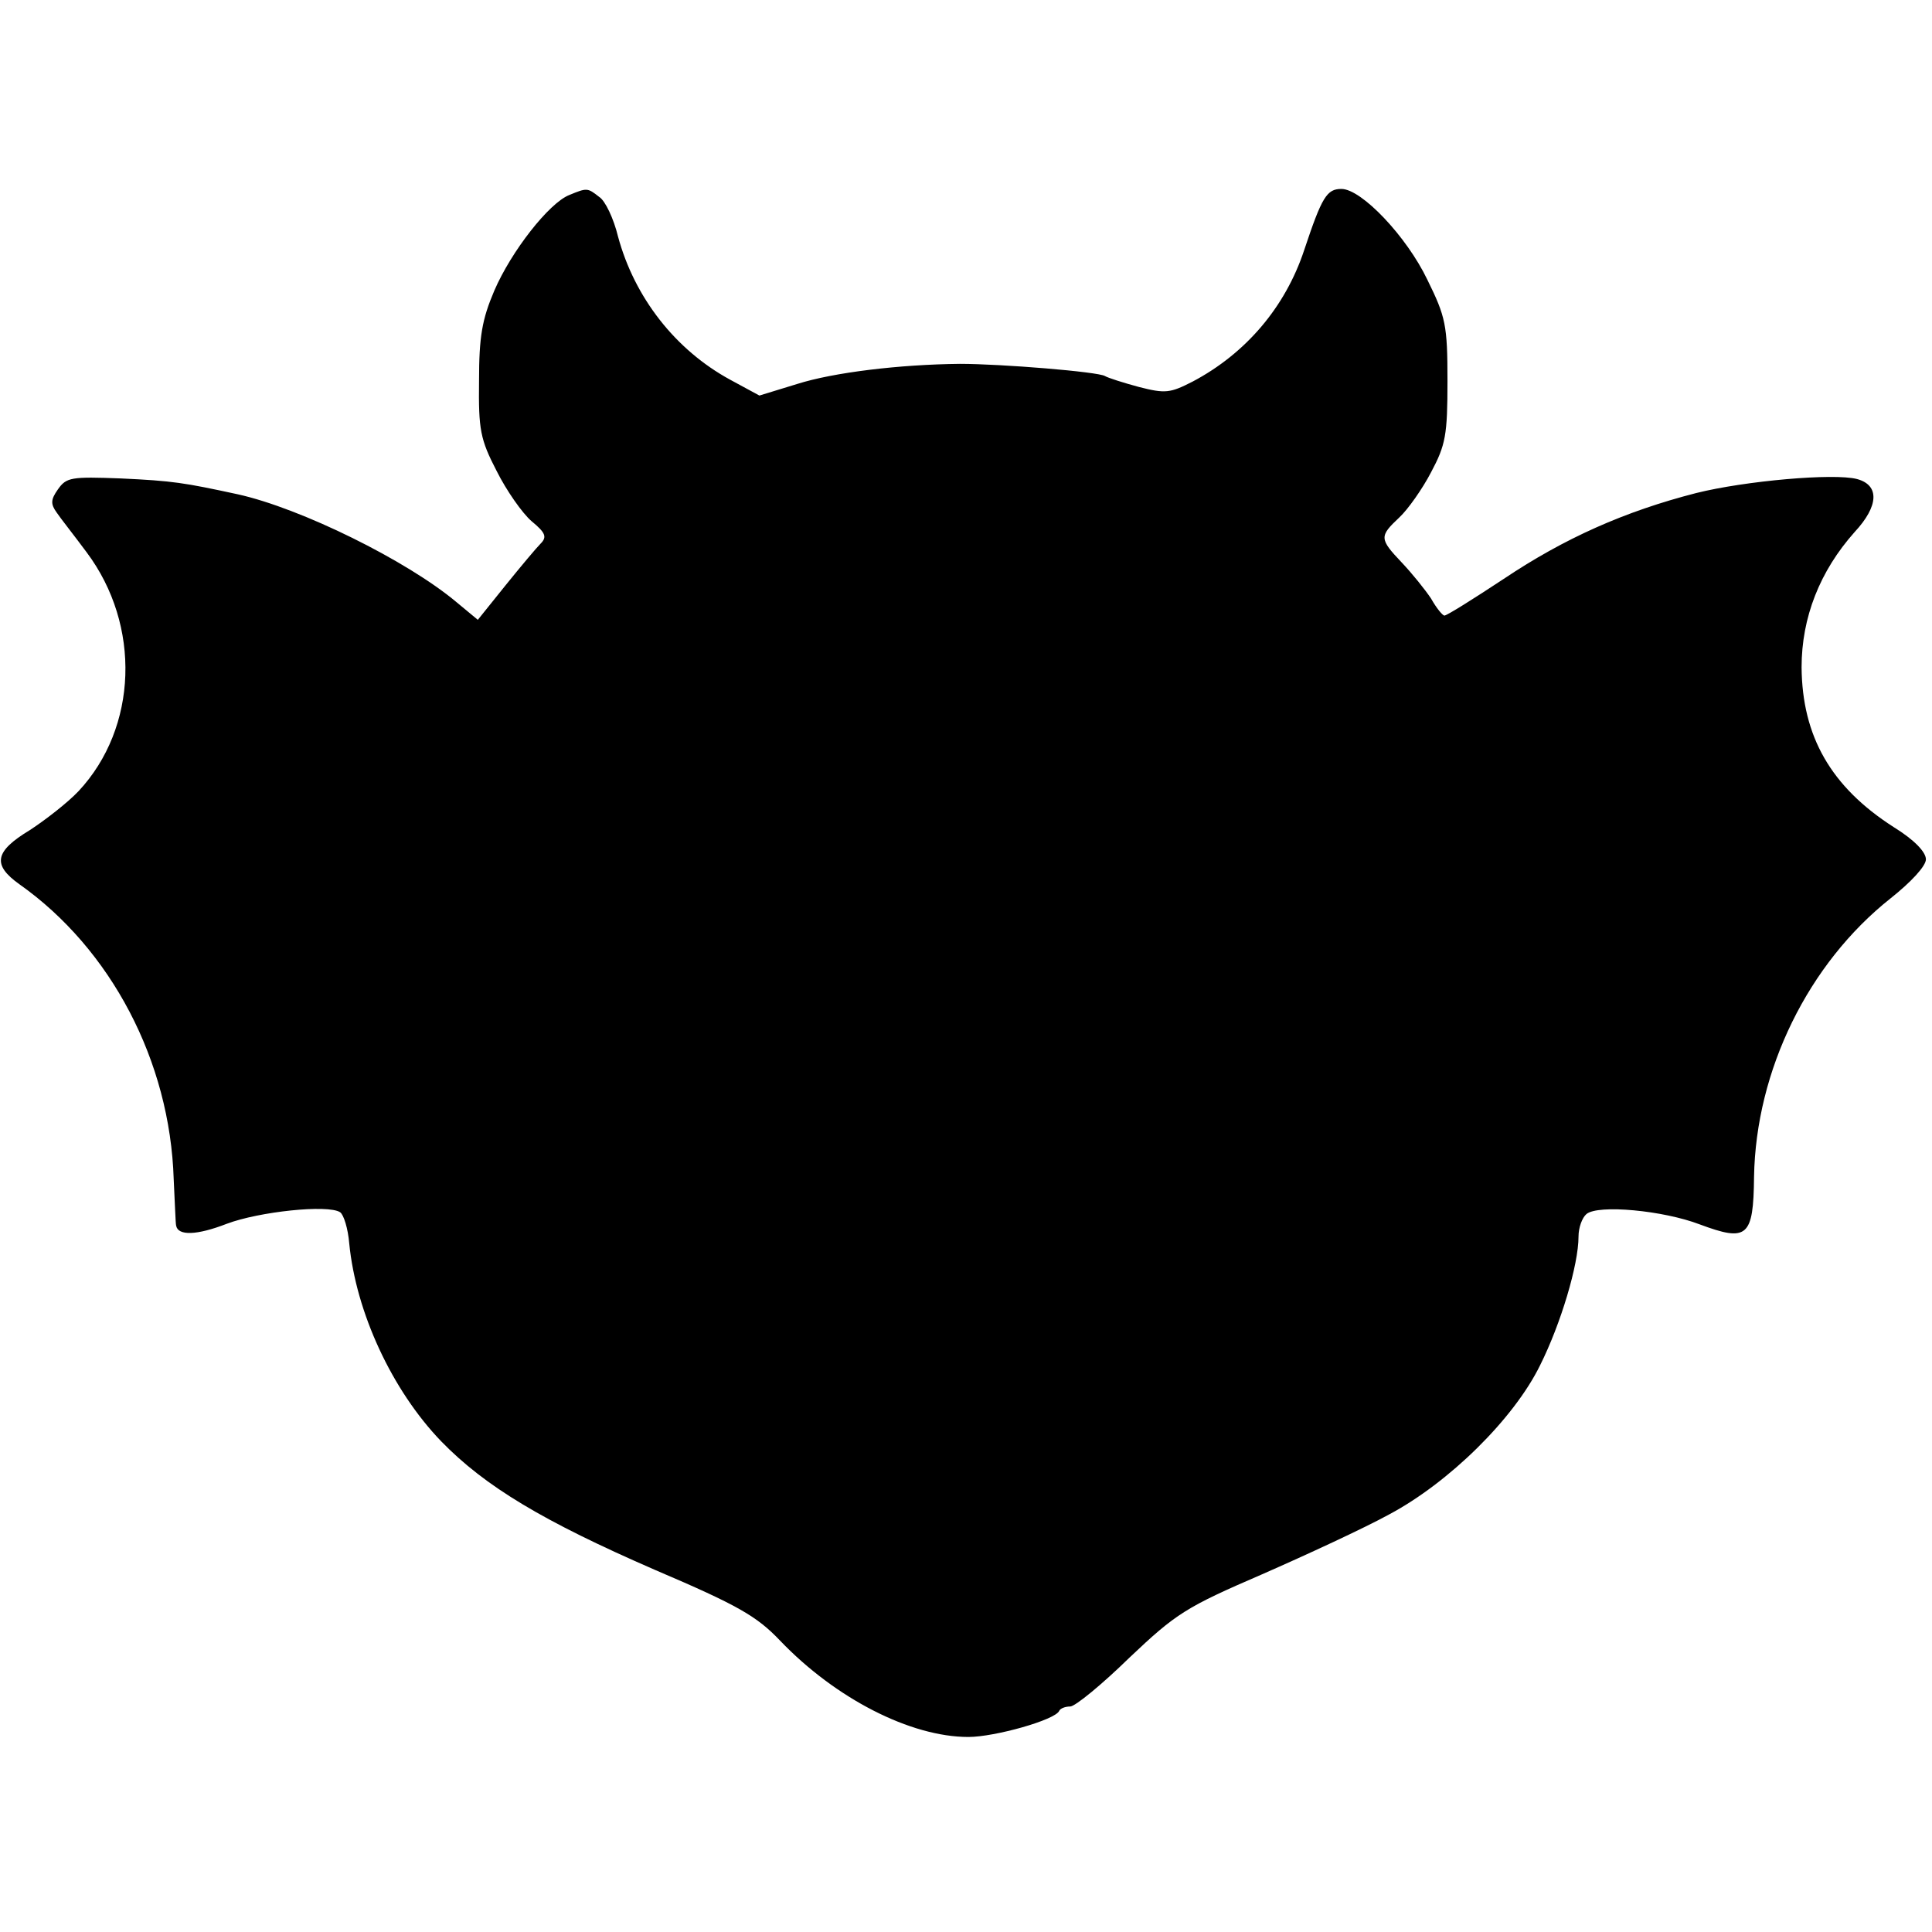 <?xml version="1.0" standalone="no"?>
<!DOCTYPE svg PUBLIC "-//W3C//DTD SVG 20010904//EN"
 "http://www.w3.org/TR/2001/REC-SVG-20010904/DTD/svg10.dtd">
<svg version="1.0" xmlns="http://www.w3.org/2000/svg"
 width="317pt" height="317pt" viewBox="0 0 317 317"
 preserveAspectRatio="xMidYMid meet">
<g transform="translate(0,317) scale(0.1,-0.1)"
fill="#000000" stroke="none">
<path d="M934 2850 c-33 -13 -95 -92 -123 -157 -20 -47 -25 -75 -25 -148 -1
-80 2 -96 29 -148 16 -32 42 -69 57 -82 23 -19 26 -26 15 -37 -7 -7 -33 -38
-58 -69 l-45 -56 -35 29 c-81 68 -255 154 -359 177 -88 19 -106 22 -192 26
-81 3 -89 2 -103 -18 -12 -17 -12 -24 -2 -38 6 -9 29 -38 49 -65 90 -120 84
-288 -13 -392 -18 -19 -54 -47 -80 -64 -58 -35 -62 -57 -17 -89 150 -106 247
-290 253 -484 2 -38 3 -73 4 -76 3 -17 34 -16 83 3 53 20 166 32 186 19 6 -4
13 -27 15 -51 11 -113 70 -241 151 -325 72 -74 167 -131 351 -211 136 -58 167
-76 205 -116 91 -95 214 -158 309 -158 43 0 143 28 149 43 2 4 10 7 18 7 8 0
52 36 97 80 77 73 93 83 218 137 73 32 168 76 208 98 98 52 205 157 248 245
34 68 63 165 63 211 0 15 6 31 13 37 19 16 126 6 186 -17 78 -29 88 -21 89 78
3 175 89 350 224 457 34 27 58 53 58 64 0 12 -19 32 -53 53 -103 66 -150 149
-151 262 0 82 30 158 87 222 40 43 41 77 4 87 -38 10 -184 -3 -264 -23 -117
-30 -216 -74 -316 -141 -50 -33 -93 -60 -97 -60 -3 0 -13 12 -22 28 -10 15
-31 41 -48 59 -37 39 -37 43 -4 74 14 13 38 47 52 74 24 45 27 61 27 150 0 92
-3 105 -33 166 -34 71 -108 149 -141 149 -24 0 -32 -13 -61 -100 -31 -94 -96
-170 -183 -216 -37 -19 -45 -20 -88 -9 -26 7 -51 15 -56 18 -11 7 -170 20
-238 20 -99 -1 -207 -14 -267 -33 l-62 -19 -48 26 c-90 49 -157 135 -184 235
-7 29 -21 59 -31 65 -19 15 -20 15 -49 3z"/>
</g>
</svg>
